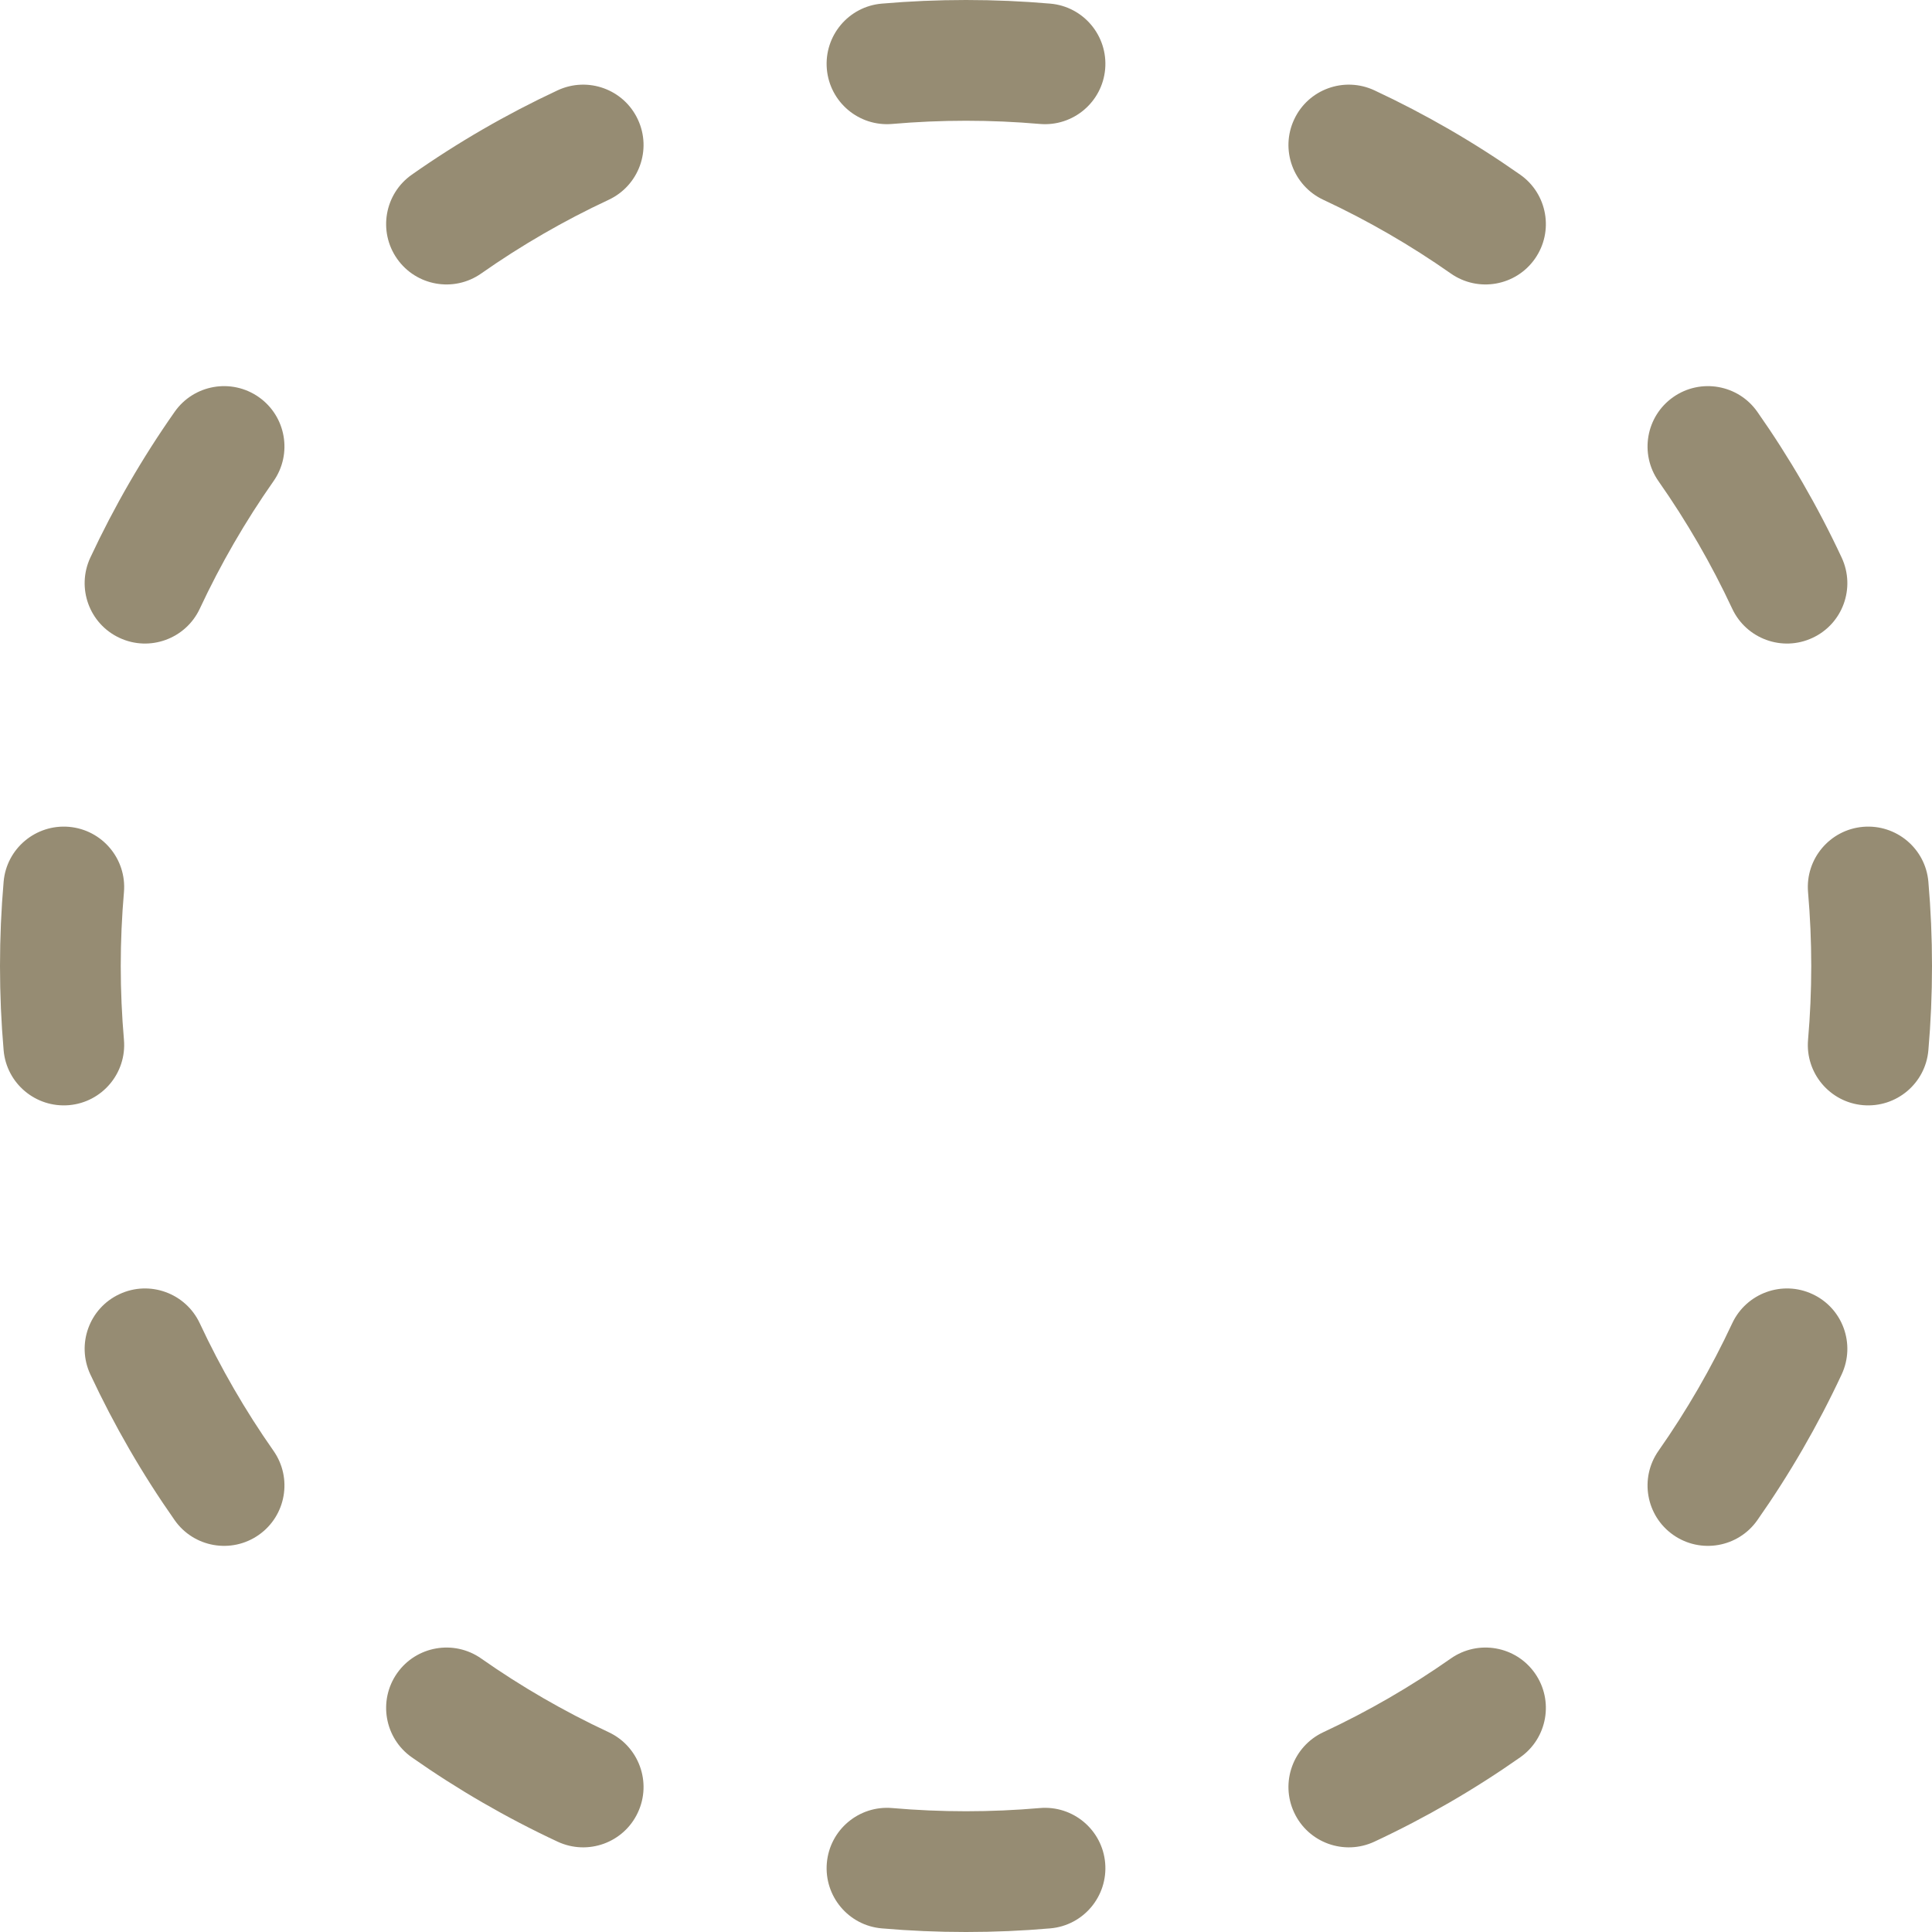 <svg width="32" height="32" viewBox="0 0 32 32" fill="none" xmlns="http://www.w3.org/2000/svg">
<path d="M17.223 29.947C17.773 29.9 18.257 30.307 18.305 30.857C18.352 31.408 17.945 31.893 17.395 31.94C16.935 31.98 16.47 32 16 32C15.53 32 15.065 31.98 14.605 31.94C14.055 31.893 13.648 31.408 13.695 30.857C13.743 30.307 14.227 29.9 14.777 29.947C15.18 29.982 15.588 30 16 30C16.412 30 16.82 29.982 17.223 29.947ZM6.577 27.714C6.894 27.262 7.518 27.153 7.97 27.47C8.634 27.936 9.341 28.345 10.082 28.691C10.582 28.925 10.799 29.521 10.565 30.021C10.332 30.522 9.737 30.737 9.236 30.504C8.388 30.108 7.58 29.64 6.821 29.107C6.369 28.79 6.26 28.166 6.577 27.714ZM24.03 27.47C24.482 27.153 25.106 27.262 25.423 27.714C25.74 28.166 25.631 28.79 25.179 29.107C24.42 29.64 23.612 30.108 22.764 30.504C22.263 30.737 21.668 30.522 21.435 30.021C21.201 29.521 21.418 28.925 21.918 28.691C22.659 28.345 23.366 27.936 24.03 27.47ZM1.979 21.435C2.479 21.201 3.075 21.418 3.309 21.918C3.655 22.659 4.064 23.366 4.53 24.03C4.847 24.482 4.738 25.106 4.286 25.423C3.834 25.74 3.21 25.631 2.893 25.179C2.36 24.42 1.892 23.612 1.496 22.764C1.263 22.263 1.478 21.668 1.979 21.435ZM28.691 21.918C28.925 21.418 29.521 21.201 30.021 21.435C30.522 21.668 30.737 22.263 30.504 22.764C30.108 23.612 29.64 24.42 29.107 25.179C28.79 25.631 28.166 25.74 27.714 25.423C27.262 25.106 27.153 24.482 27.47 24.03C27.936 23.366 28.345 22.659 28.691 21.918ZM0 16C0 15.53 0.02 15.065 0.06 14.605C0.107 14.055 0.592 13.648 1.143 13.695C1.693 13.743 2.1 14.227 2.053 14.777C2.018 15.18 2 15.588 2 16C2 16.412 2.018 16.82 2.053 17.223C2.1 17.773 1.693 18.257 1.143 18.305C0.592 18.352 0.107 17.945 0.06 17.395C0.02 16.935 0 16.47 0 16ZM30 16C30 15.588 29.982 15.18 29.947 14.777C29.9 14.227 30.307 13.743 30.857 13.695C31.408 13.648 31.893 14.055 31.94 14.605C31.98 15.065 32 15.53 32 16C32 16.47 31.98 16.935 31.94 17.395C31.893 17.945 31.408 18.352 30.857 18.305C30.307 18.257 29.9 17.773 29.947 17.223C29.982 16.82 30 16.412 30 16ZM2.893 6.821C3.21 6.369 3.834 6.26 4.286 6.577C4.738 6.894 4.847 7.518 4.53 7.97C4.064 8.634 3.655 9.341 3.309 10.082C3.075 10.582 2.479 10.799 1.979 10.565C1.478 10.332 1.263 9.737 1.496 9.236C1.892 8.388 2.36 7.58 2.893 6.821ZM27.714 6.577C28.166 6.26 28.79 6.369 29.107 6.821C29.64 7.58 30.108 8.388 30.504 9.236C30.737 9.737 30.522 10.332 30.021 10.565C29.521 10.799 28.925 10.582 28.691 10.082C28.345 9.341 27.936 8.634 27.47 7.97C27.153 7.518 27.262 6.894 27.714 6.577ZM9.236 1.496C9.737 1.263 10.332 1.478 10.565 1.979C10.799 2.479 10.582 3.075 10.082 3.309C9.341 3.655 8.634 4.064 7.97 4.53C7.518 4.847 6.894 4.738 6.577 4.286C6.26 3.834 6.369 3.21 6.821 2.893C7.58 2.36 8.388 1.892 9.236 1.496ZM21.435 1.979C21.668 1.478 22.263 1.263 22.764 1.496C23.612 1.892 24.42 2.36 25.179 2.893C25.631 3.21 25.74 3.834 25.423 4.286C25.106 4.738 24.482 4.847 24.03 4.53C23.366 4.064 22.659 3.655 21.918 3.309C21.418 3.075 21.201 2.479 21.435 1.979ZM16 0C16.47 0 16.935 0.02 17.395 0.06C17.945 0.107 18.352 0.592 18.305 1.143C18.257 1.693 17.773 2.1 17.223 2.053C16.82 2.018 16.412 2 16 2C15.588 2 15.18 2.018 14.777 2.053C14.227 2.1 13.743 1.693 13.695 1.143C13.648 0.592 14.055 0.107 14.605 0.06C15.065 0.02 15.53 0 16 0Z" fill="#968C73"/>
</svg>
